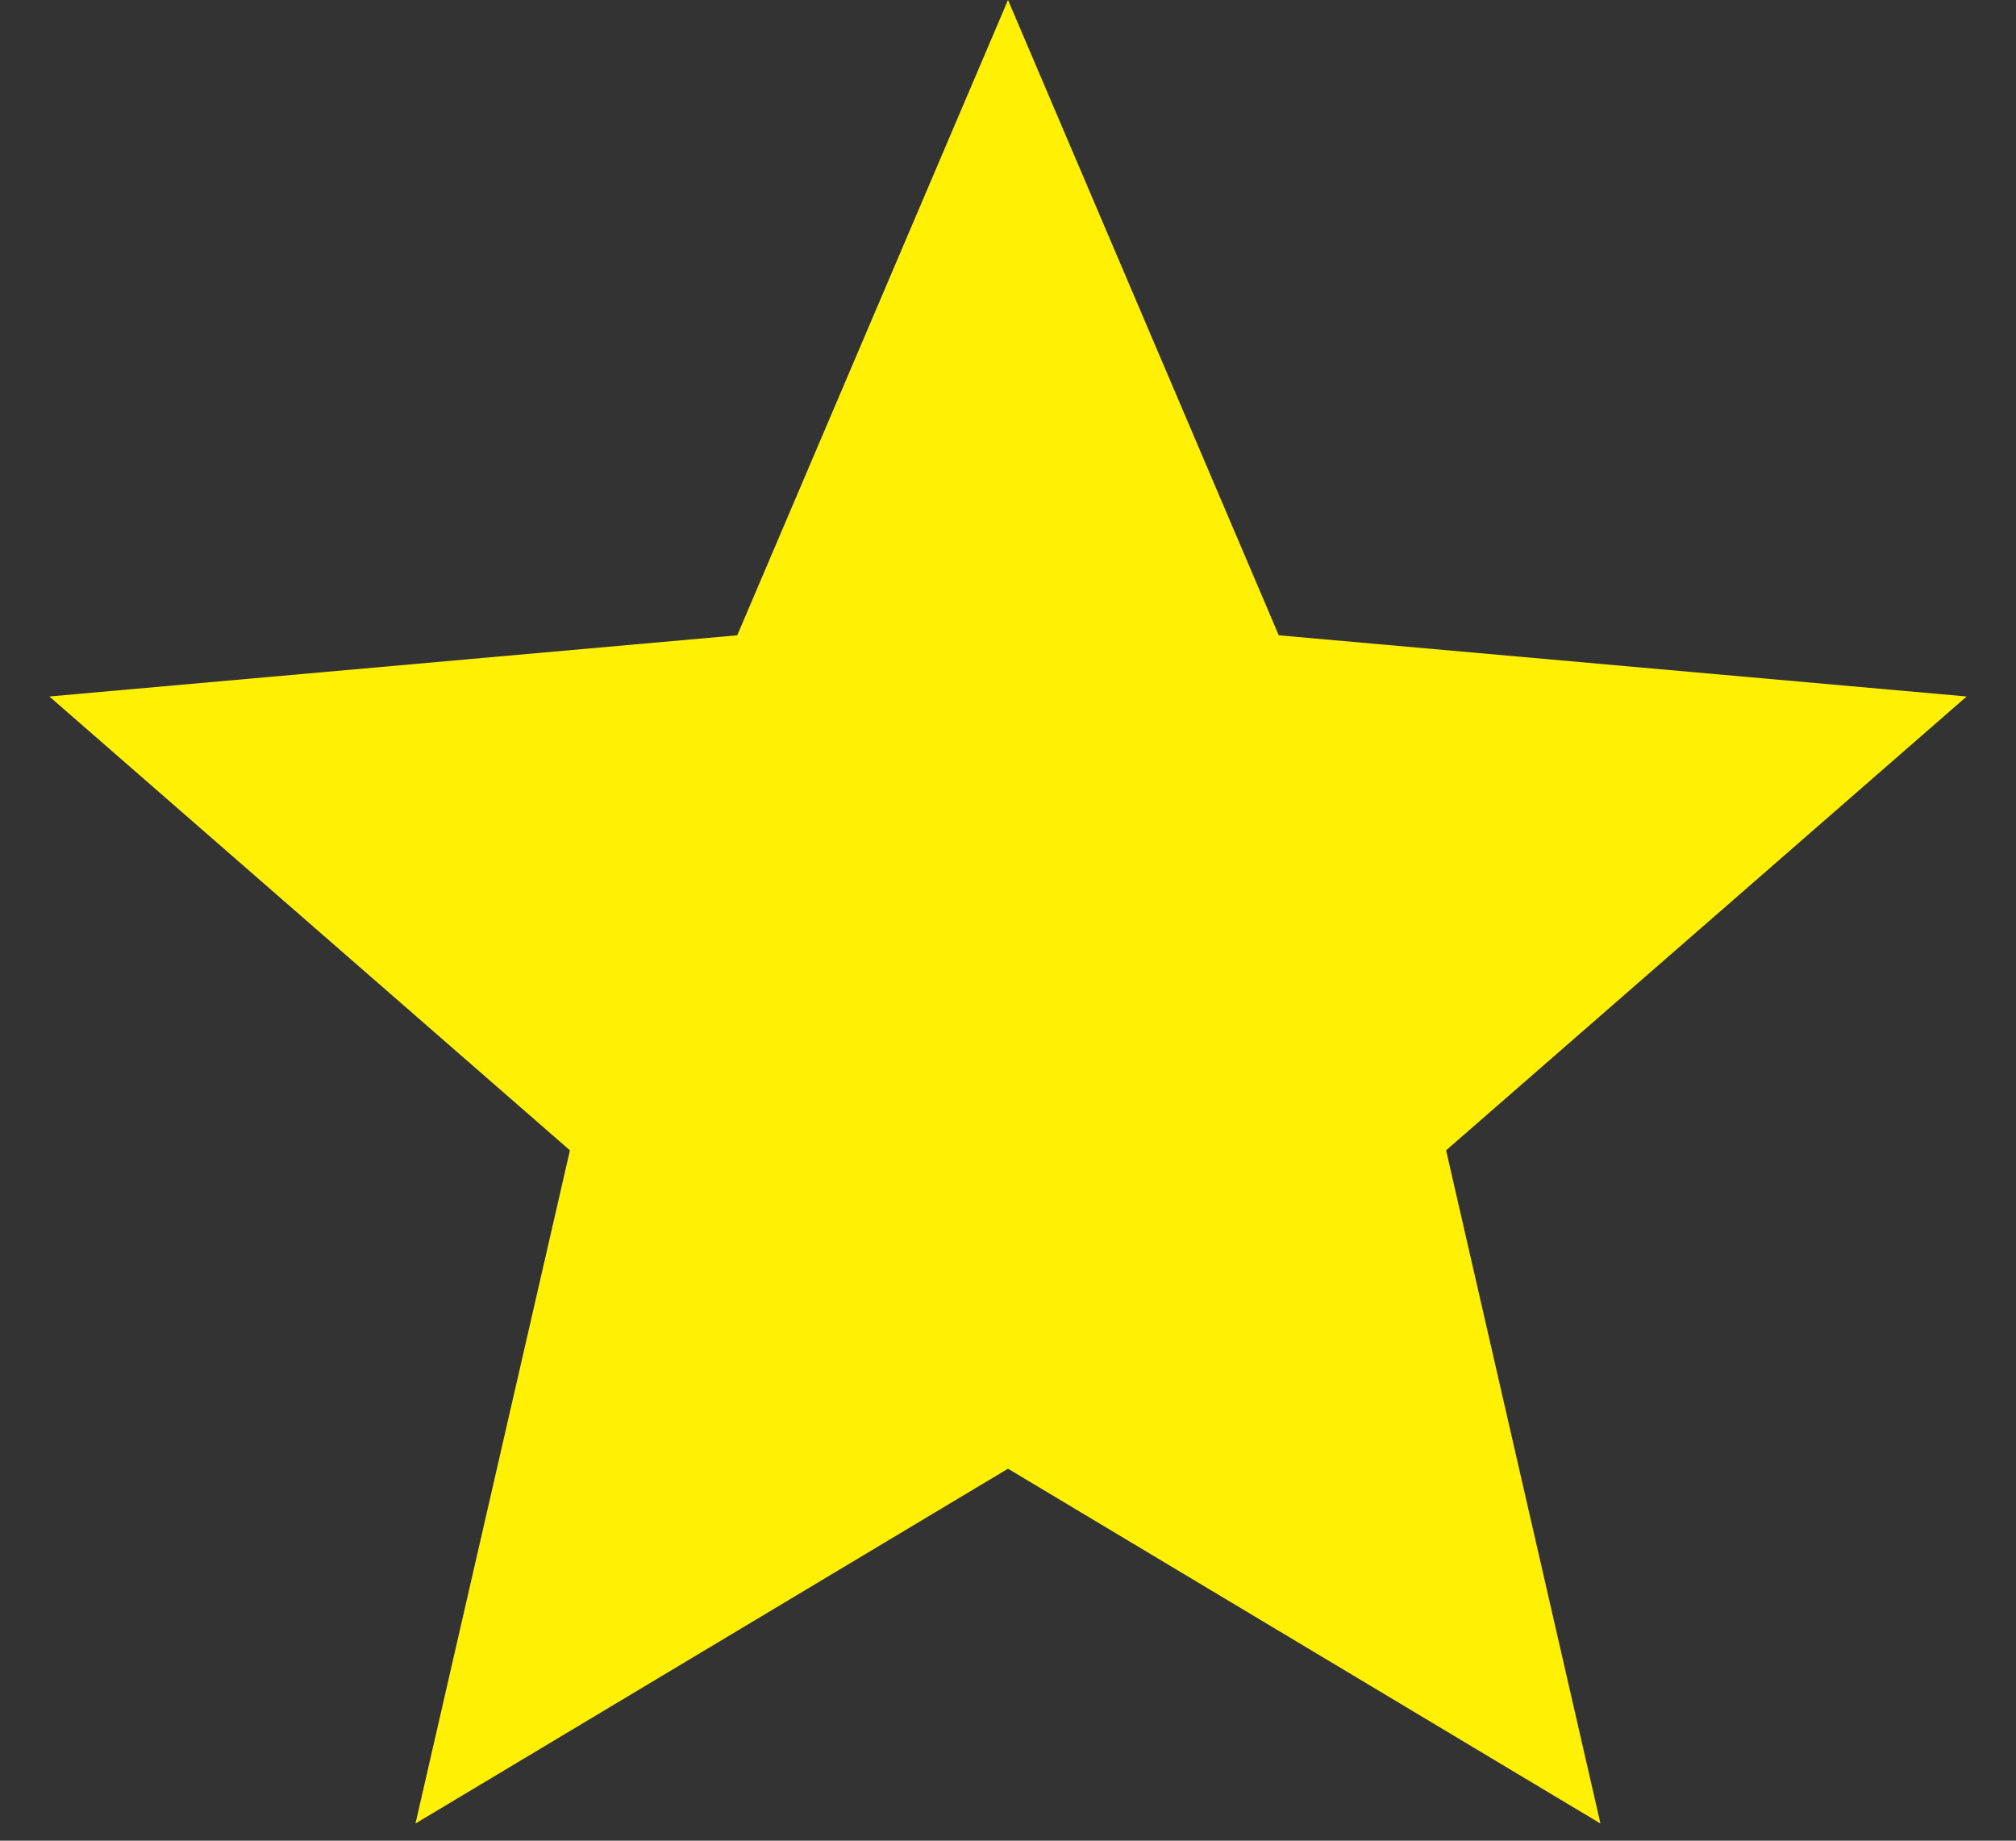 <svg width="23" height="21" viewBox="0 0 23 21" fill="none" xmlns="http://www.w3.org/2000/svg">
<rect x="0" y="0" width="23" height="21" fill="#333333" stroke="none"/>
<path d="M11.5 0L14.589 7.248L22.437 7.946L16.498 13.124L18.259 20.804L11.5 16.756L4.74 20.804L6.502 13.124L0.563 7.946L8.411 7.248L11.5 0Z" fill="#FFF004"/>
</svg>
